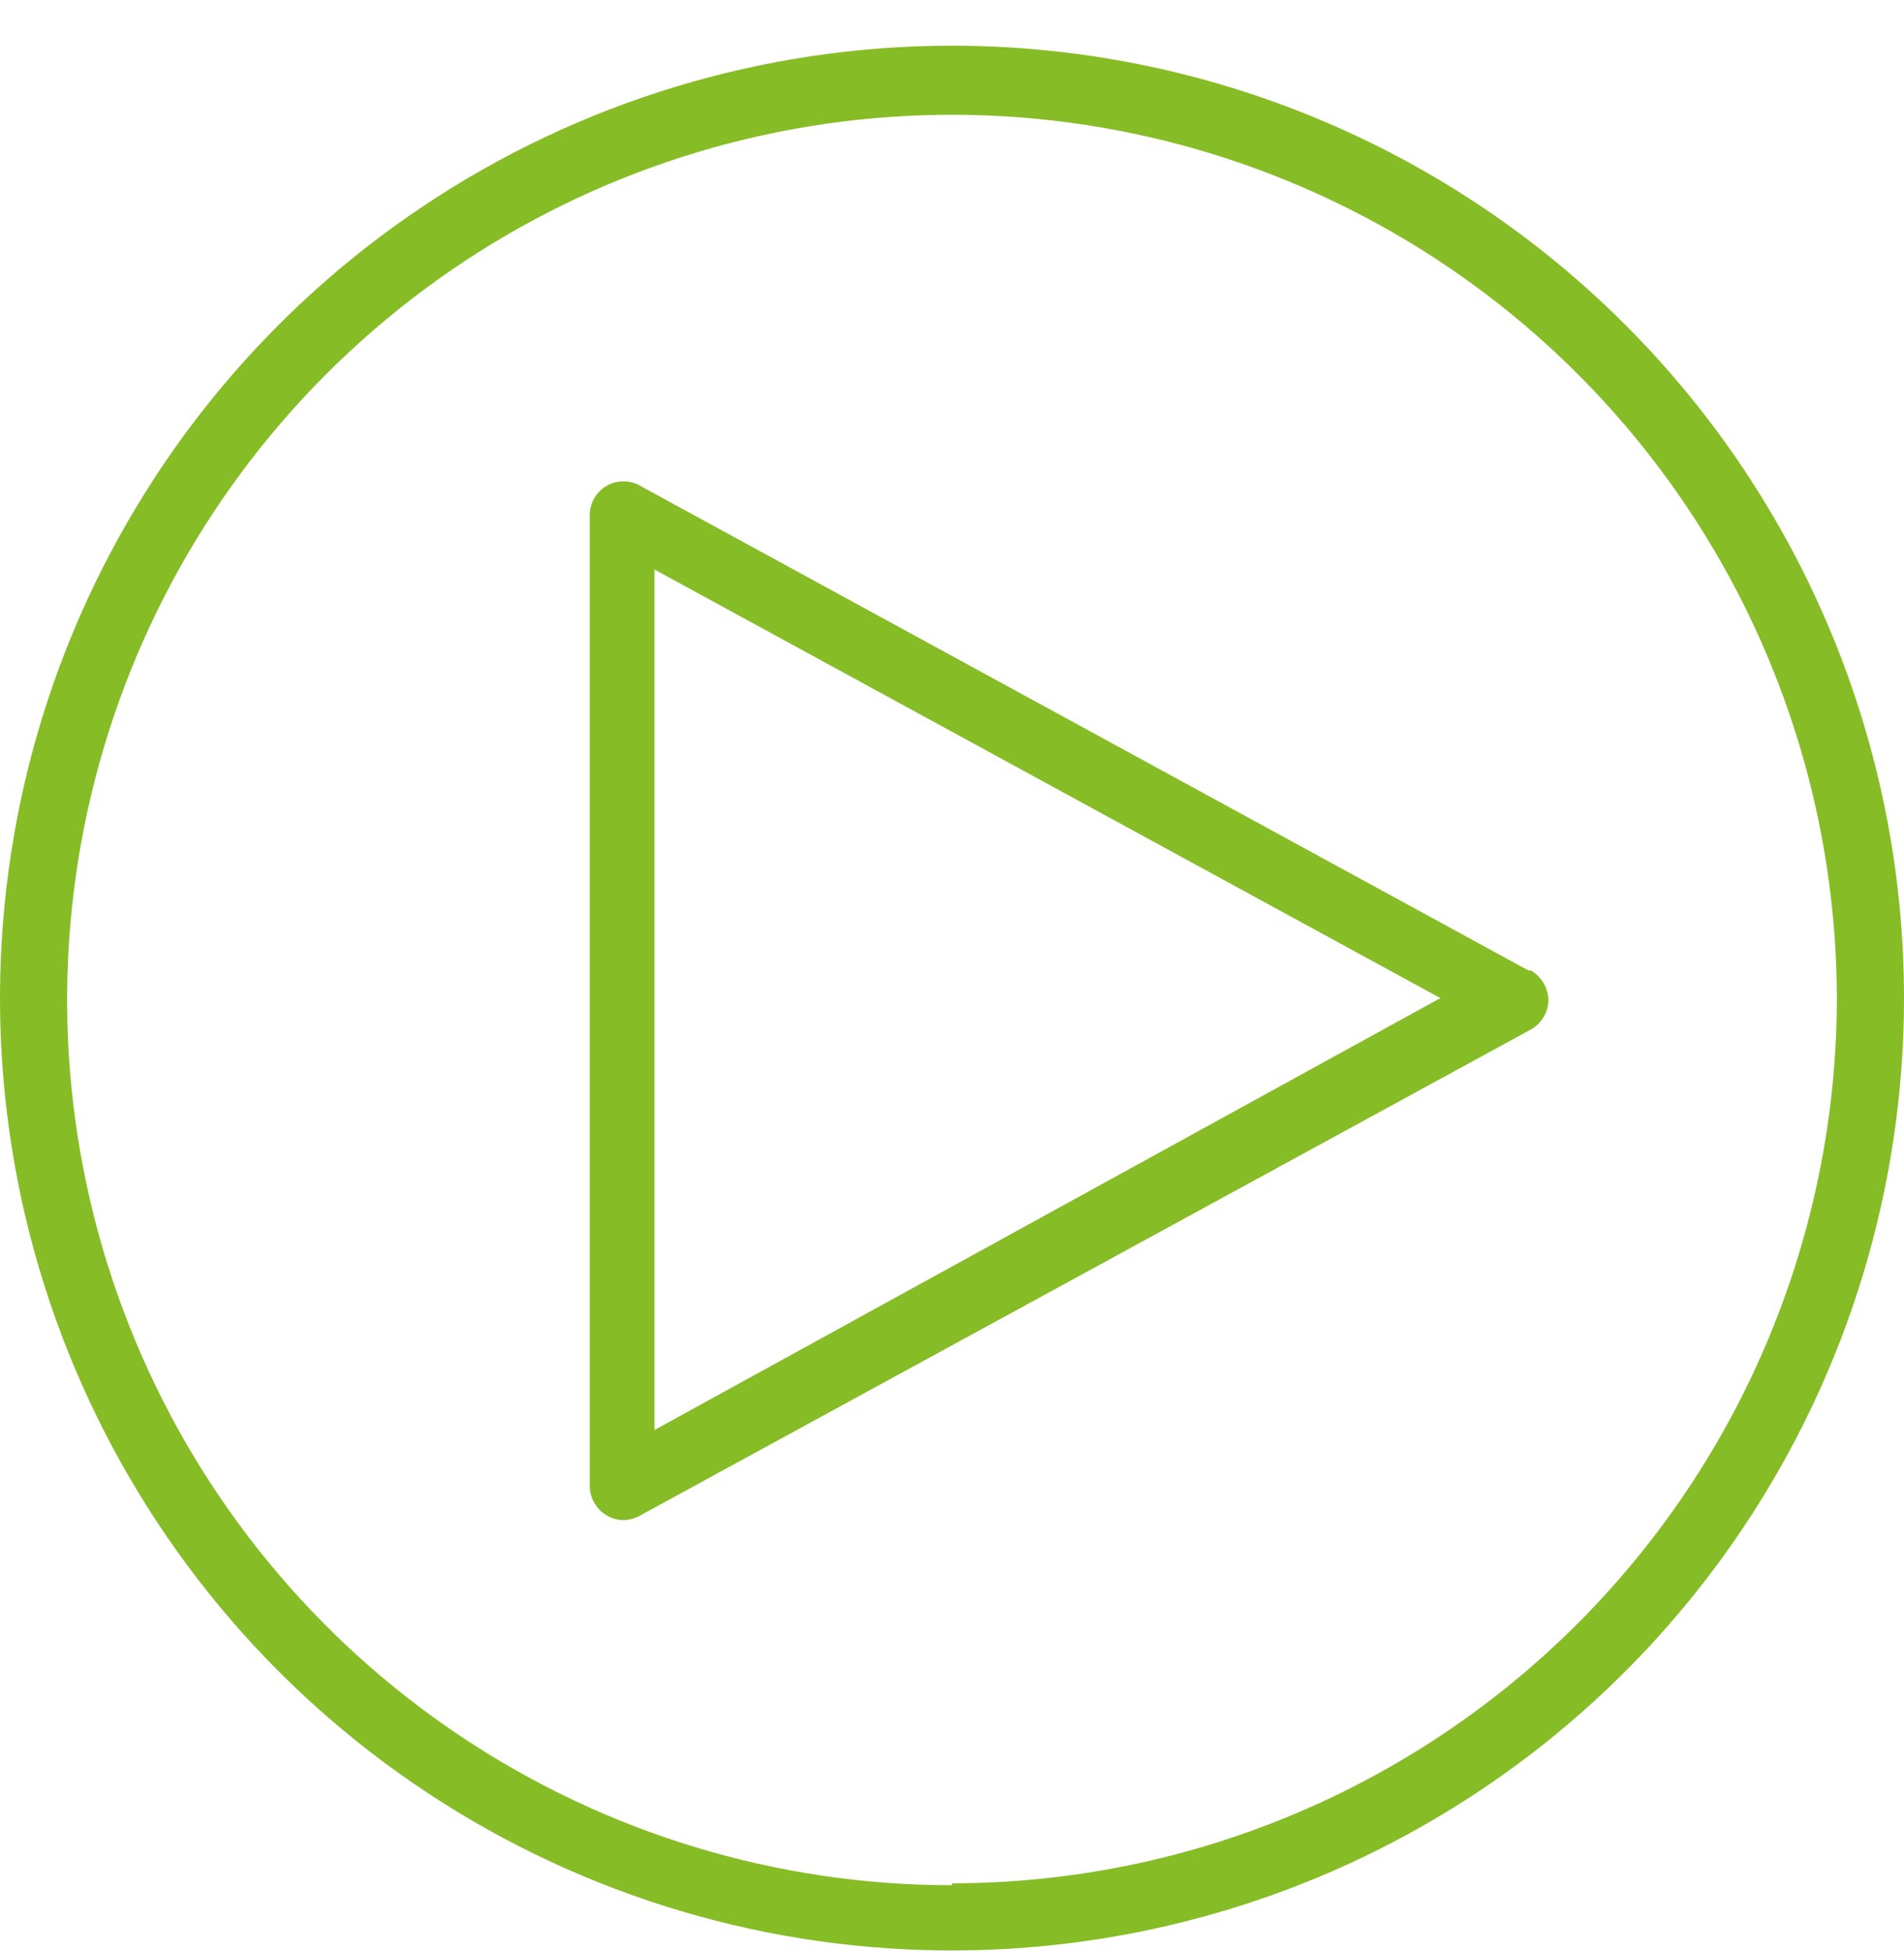 <svg width="40" height="41" viewBox="0 0 40 41" fill="none" xmlns="http://www.w3.org/2000/svg">
        <path d="M20 39.59C16.325 39.59 12.732 38.501 9.676 36.46C6.62 34.419 4.237 31.518 2.829 28.123C1.421 24.729 1.05 20.993 1.764 17.388C2.478 13.783 4.245 10.47 6.841 7.869C9.437 5.268 12.745 3.494 16.349 2.772C19.952 2.05 23.689 2.413 27.087 3.814C30.484 5.215 33.39 7.591 35.438 10.643C37.485 13.695 38.582 17.285 38.59 20.96C38.585 25.889 36.624 30.614 33.139 34.099C29.654 37.584 24.929 39.545 20 39.55V39.59ZM20 0.96C16.044 0.96 12.178 2.133 8.889 4.331C5.6 6.528 3.036 9.652 1.522 13.306C0.009 16.961 -0.387 20.982 0.384 24.862C1.156 28.741 3.061 32.305 5.858 35.102C8.655 37.899 12.219 39.804 16.098 40.576C19.978 41.347 23.999 40.951 27.654 39.438C31.308 37.924 34.432 35.36 36.629 32.071C38.827 28.782 40 24.916 40 20.96C40 15.656 37.893 10.569 34.142 6.818C30.391 3.067 25.304 0.96 20 0.96Z" fill="#86BC25"/>
        <path d="M13.75 30.03V11.96L30.26 20.96L13.75 30.03ZM32.11 20.38L13.39 10.17C13.284 10.123 13.168 10.102 13.052 10.11C12.936 10.117 12.824 10.153 12.725 10.214C12.627 10.276 12.544 10.36 12.486 10.46C12.428 10.561 12.395 10.674 12.39 10.79V31.22C12.393 31.341 12.427 31.46 12.488 31.565C12.549 31.67 12.636 31.758 12.74 31.82C12.848 31.888 12.973 31.923 13.1 31.92C13.219 31.92 13.336 31.889 13.44 31.83L32.16 21.62C32.271 21.558 32.363 21.469 32.428 21.36C32.493 21.251 32.528 21.127 32.53 21C32.526 20.874 32.491 20.75 32.426 20.642C32.361 20.533 32.27 20.443 32.16 20.38" fill="#86BC25"/>
        </svg>
        
